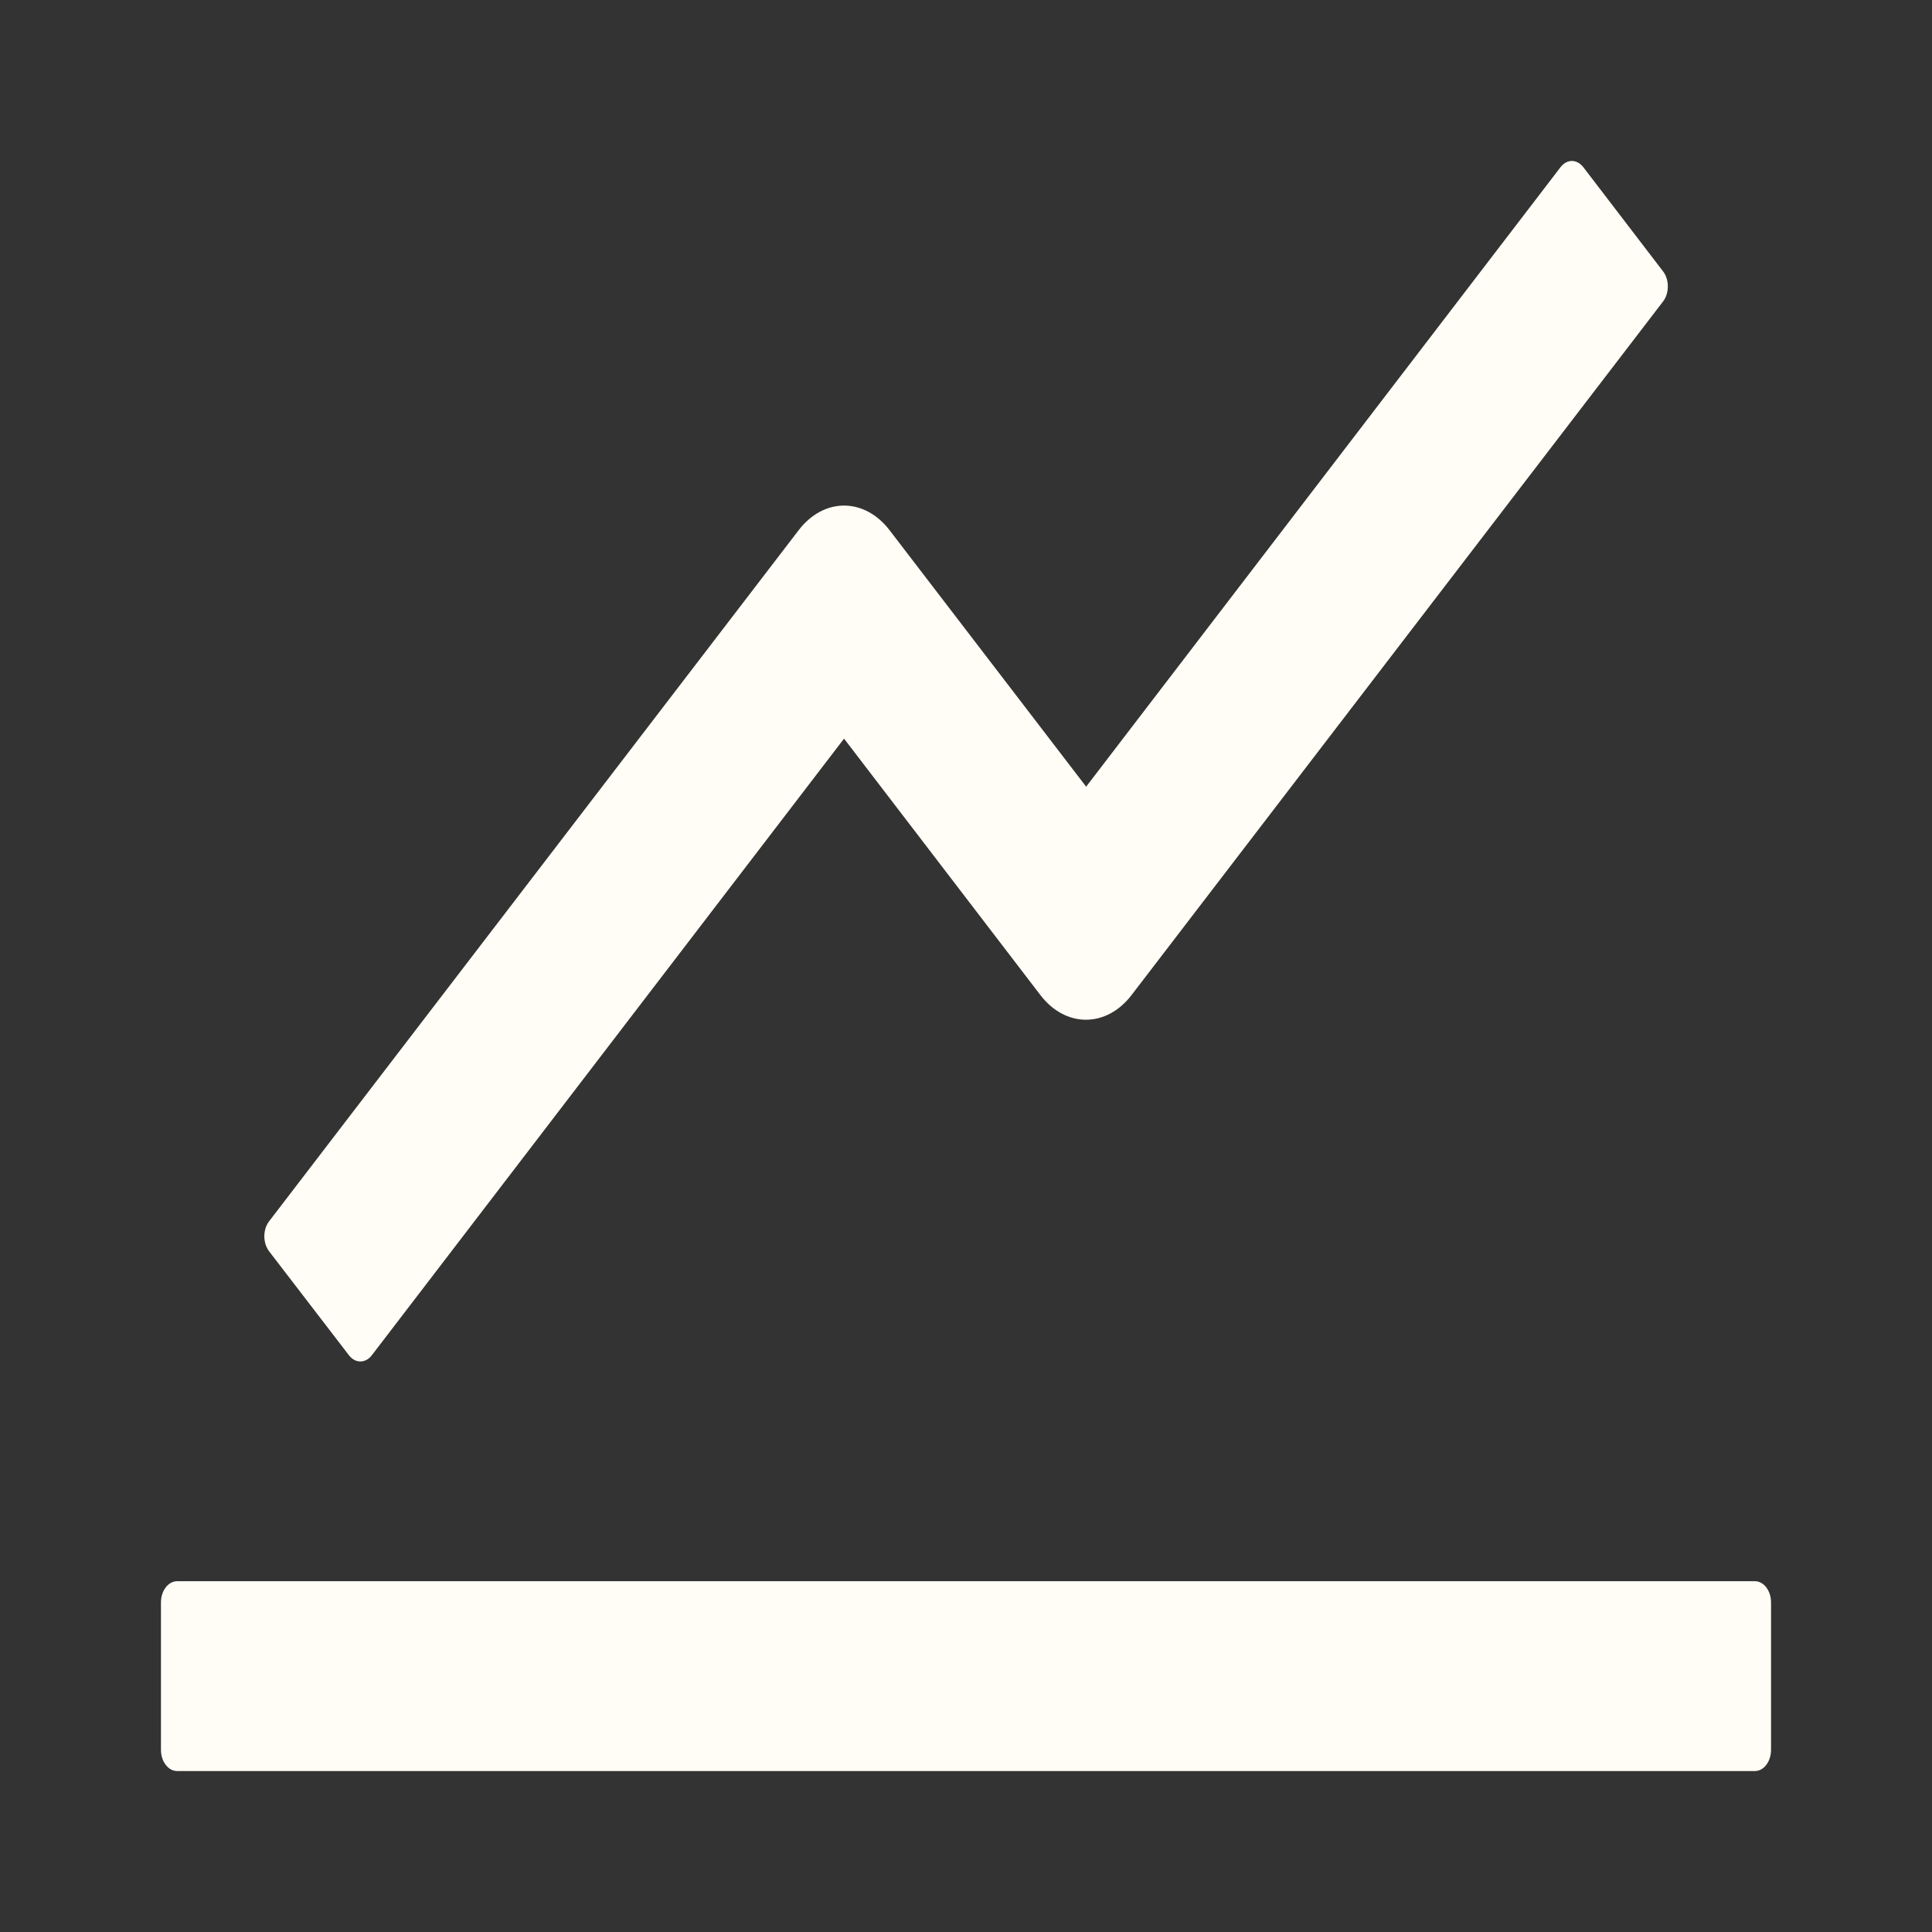 <svg width="16" height="16" viewBox="0 0 16 16" fill="none" xmlns="http://www.w3.org/2000/svg">
    <rect x="0" y="0" width="16" height="16" fill="#333333" stroke="none"/>
    <path d="M14.534 13.095H1.467C1.393 13.095 1.333 13.174 1.333 13.27V14.492C1.333 14.588 1.393 14.667 1.467 14.667H14.534C14.607 14.667 14.667 14.588 14.667 14.492V13.27C14.667 13.174 14.607 13.095 14.534 13.095ZM2.228 10.362L2.89 11.224C2.942 11.292 3.027 11.292 3.079 11.224L6.99 6.117L8.617 8.242C8.717 8.372 8.852 8.445 8.993 8.445C9.135 8.445 9.27 8.372 9.37 8.242L13.774 2.495C13.825 2.428 13.825 2.316 13.774 2.249L13.112 1.384C13.087 1.352 13.053 1.333 13.018 1.333C12.982 1.333 12.949 1.352 12.924 1.384L8.995 6.515L7.367 4.391C7.267 4.26 7.131 4.187 6.99 4.187C6.849 4.187 6.714 4.26 6.614 4.391L2.228 10.115C2.216 10.131 2.206 10.15 2.199 10.171C2.193 10.193 2.189 10.215 2.189 10.238C2.189 10.261 2.193 10.284 2.199 10.305C2.206 10.326 2.216 10.345 2.228 10.362Z" fill="#FFFDF5"/>
</svg>
